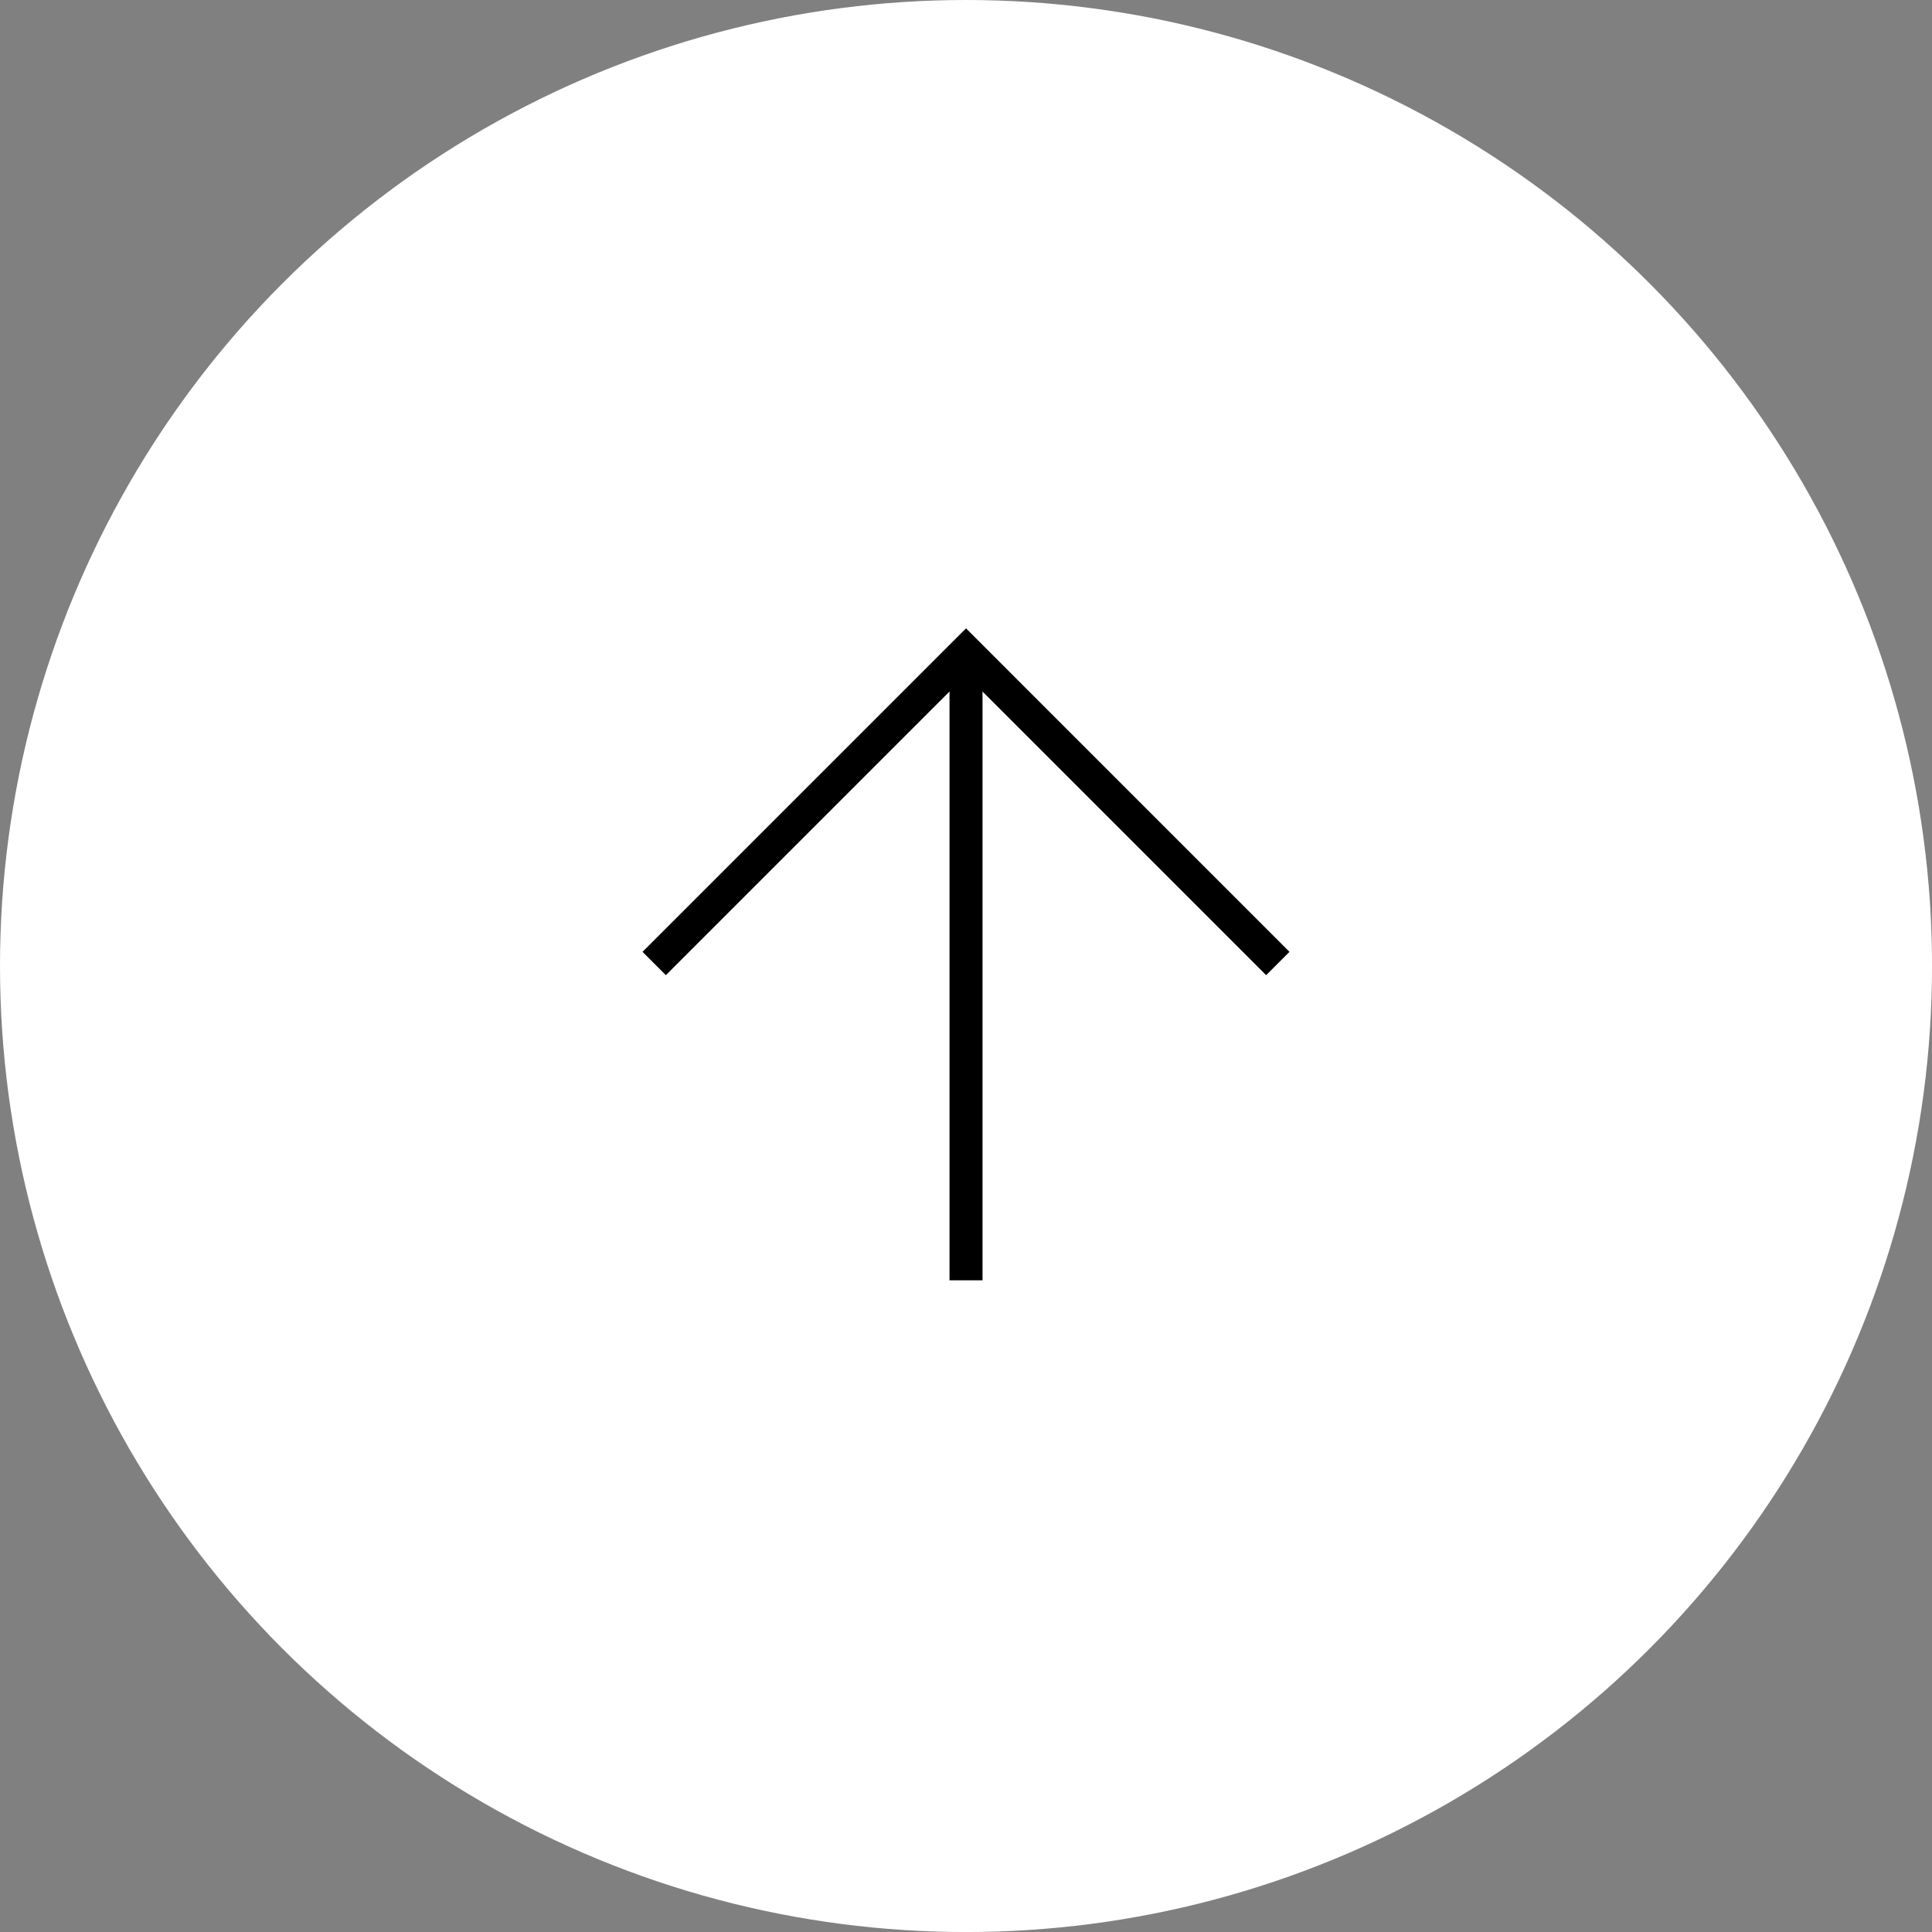 <?xml version="1.0" encoding="utf-8"?>
<!-- Generator: Adobe Illustrator 16.0.0, SVG Export Plug-In . SVG Version: 6.00 Build 0)  -->
<!DOCTYPE svg PUBLIC "-//W3C//DTD SVG 1.1//EN" "http://www.w3.org/Graphics/SVG/1.1/DTD/svg11.dtd">
<svg version="1.1" id="レイヤー_1" xmlns="http://www.w3.org/2000/svg" xmlns:xlink="http://www.w3.org/1999/xlink" x="0px"
	 y="0px" width="58.527px" height="58.527px" viewBox="0 0 58.527 58.527" enable-background="new 0 0 58.527 58.527"
	 xml:space="preserve">
<rect x="0" y="0" width="58.527" height="58.527" fill="#808080" stroke="none"/>
<g>
	<circle fill="#FFFFFF" cx="29.264" cy="29.264" r="29.264"/>
	<g>
		<g>
			<line fill="none" stroke="#000000" stroke-miterlimit="10" x1="29.264" y1="19.742" x2="29.264" y2="38.785"/>
		</g>
		<polyline fill="none" stroke="#000000" stroke-miterlimit="10" points="19.818,29.188 29.264,19.742 38.709,29.188 		"/>
	</g>
</g>
</svg>
